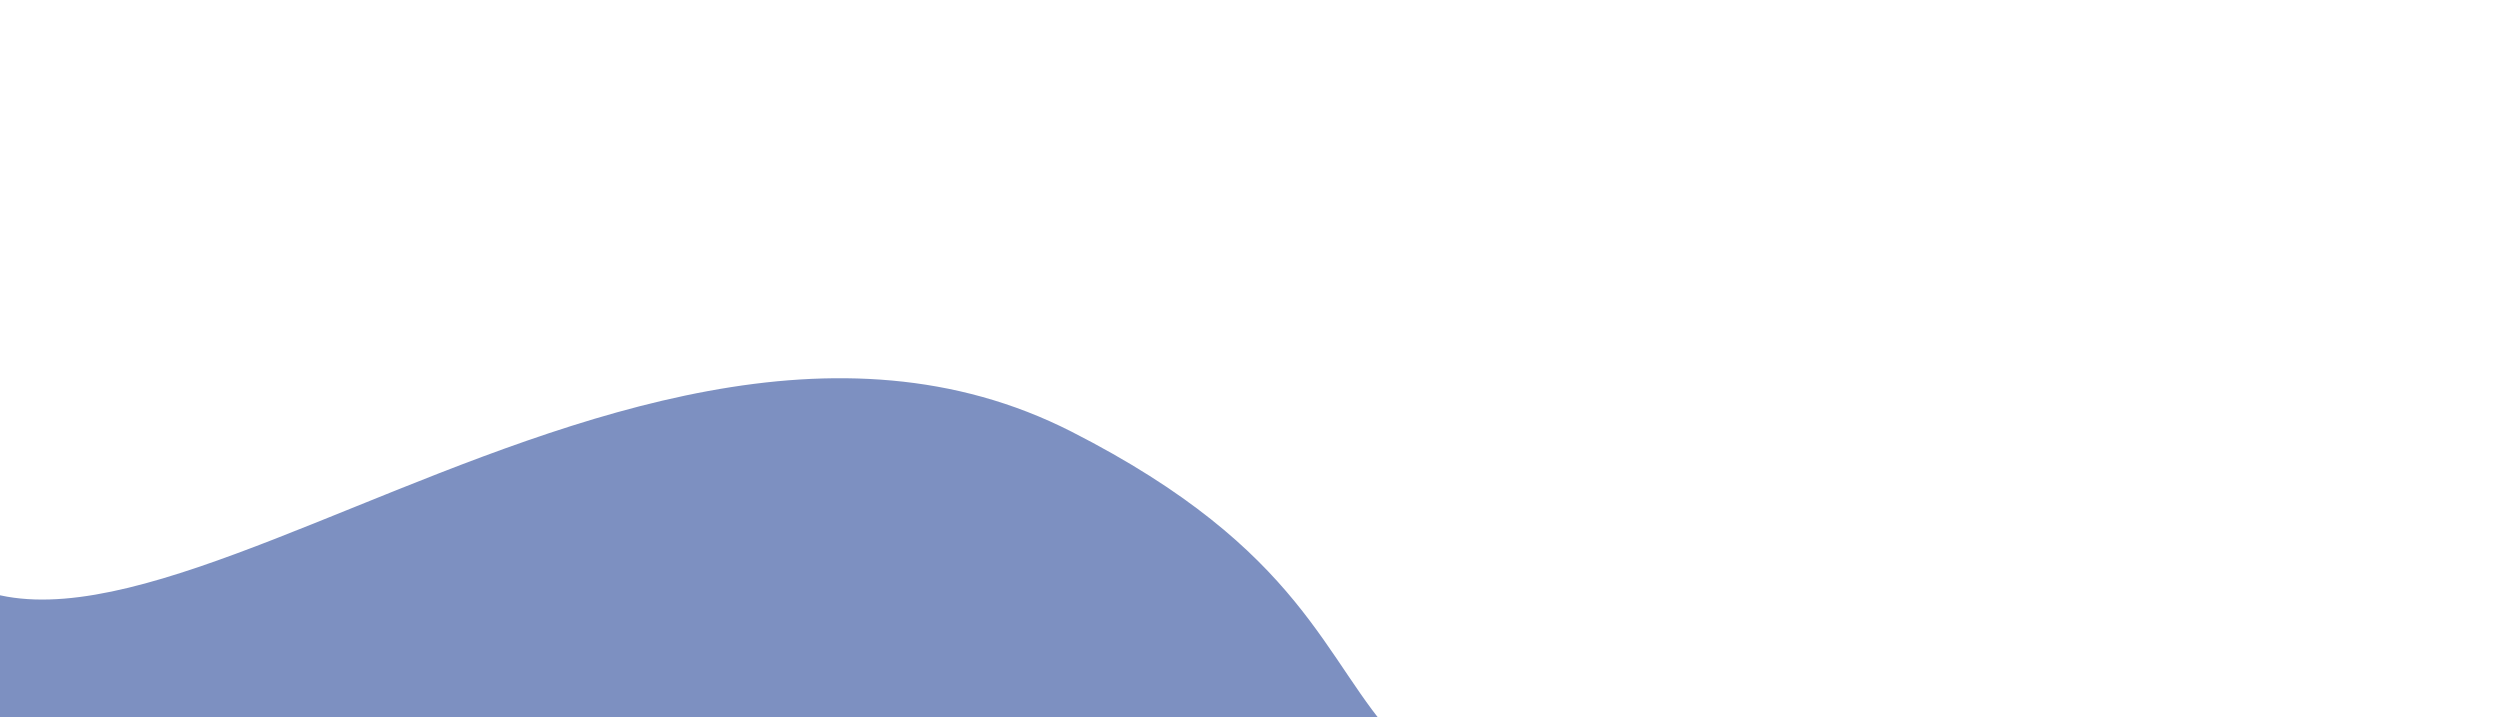<?xml version="1.0" encoding="utf-8"?>
<!-- Generator: Adobe Illustrator 25.4.1, SVG Export Plug-In . SVG Version: 6.00 Build 0)  -->
<svg version="1.1" id="Layer_1" xmlns="http://www.w3.org/2000/svg" xmlns:xlink="http://www.w3.org/1999/xlink" x="0px" y="0px"
	 viewBox="0 0 1920 550.7" style="enable-background:new 0 0 1920 550.7;" xml:space="preserve">
<style type="text/css">
	.st0{fill:#7D90C1;}
</style>
<g transform="matrix(1, 0, 0, 1, 0, 0)">
	<path id="Path_42-2" class="st0" d="M-86.5,373.3c104.9,281.5,549.7-225,909.4-41.8s53.7,339.6,765.7,332.4S2327.6,967,2327.6,967
		l-420.1,416l-2045.7-209L-86.5,373.3z"/>
</g>
</svg>
